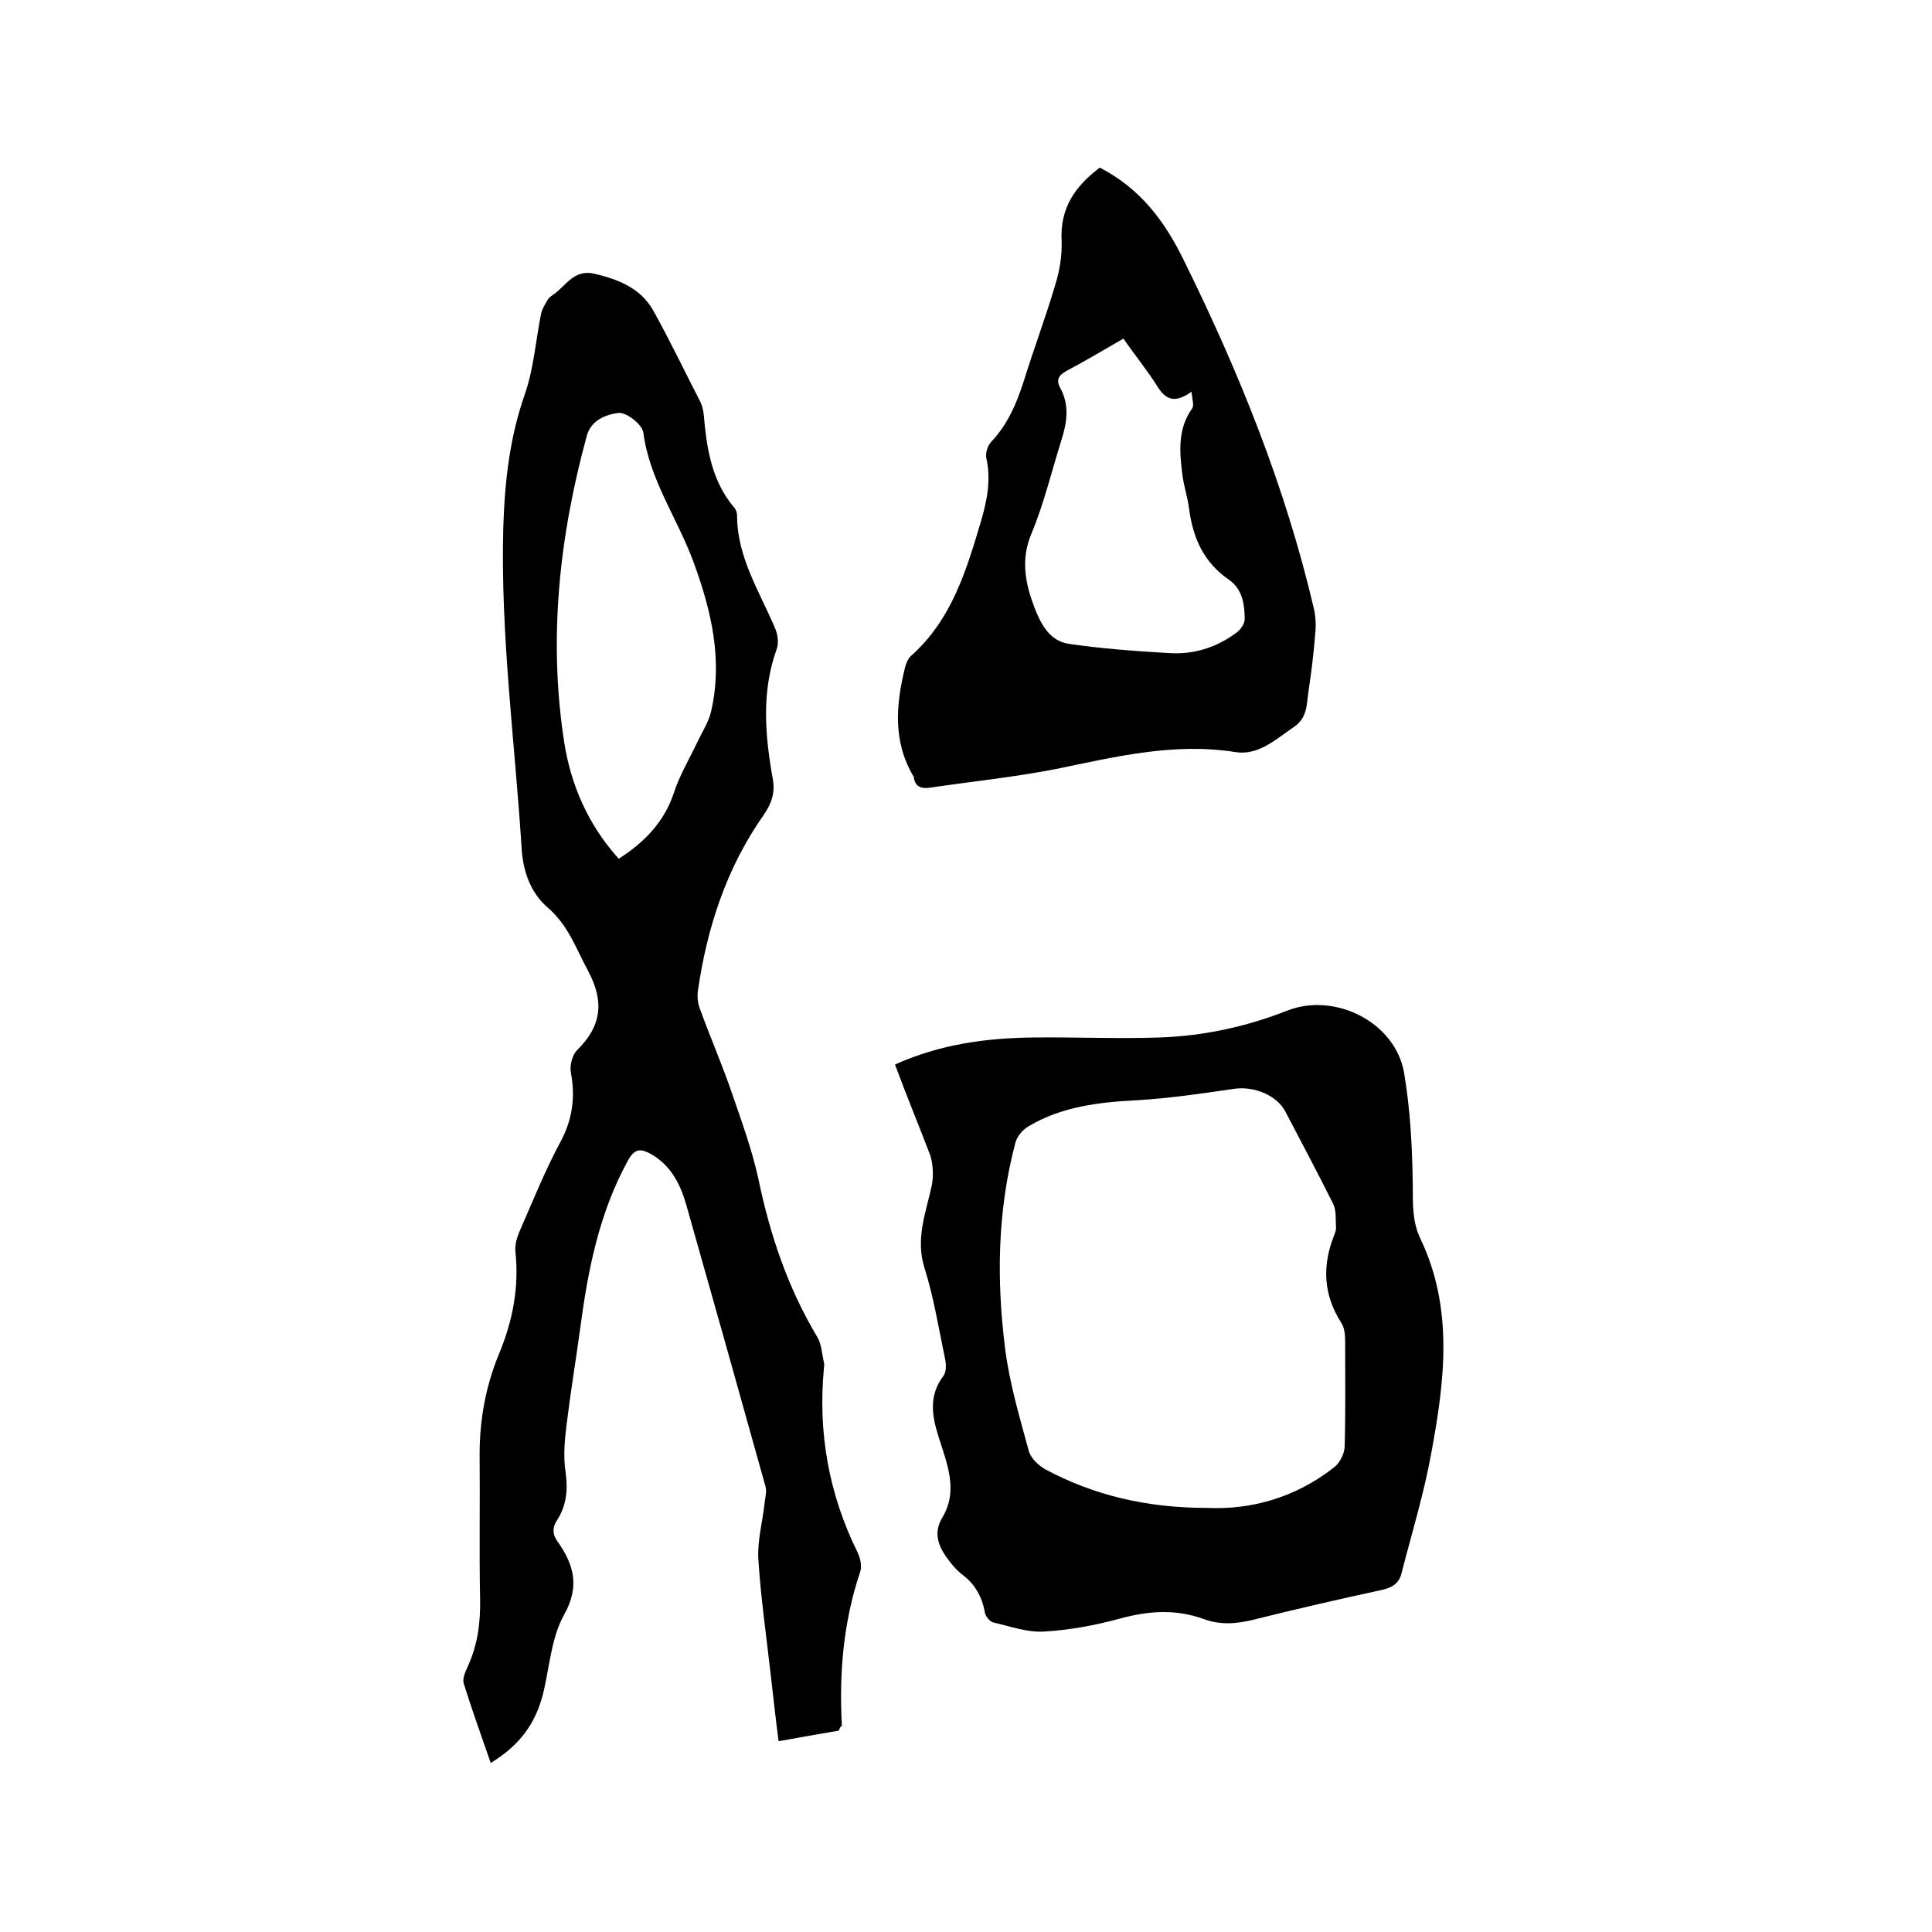 <svg enable-background="new 0 0 400 400" viewBox="0 0 400 400" xmlns="http://www.w3.org/2000/svg"><path d="m173.7 358.3c-4.1.7-8.1 1.4-12.5 2.2-.6-4.6-1.1-9.1-1.6-13.5-.9-8.1-2.1-16.2-2.6-24.3-.2-3.8.9-7.7 1.3-11.5.1-1.1.5-2.4.2-3.4-5.4-19.4-10.9-38.9-16.4-58.3-1.2-4.2-3.1-8.1-7.2-10.5-2-1.1-3.4-1.5-4.9 1.3-6 10.9-8.3 22.8-9.9 34.9-.9 6.6-2 13.2-2.8 19.8-.4 3.2-.7 6.6-.2 9.8.5 3.7.2 6.9-1.8 10-1 1.5-.9 2.9.1 4.3 3.4 4.8 4.7 9.3 1.4 15.2-2.7 4.8-3 10.9-4.4 16.5-1.6 6.2-4.9 10.6-10.8 14.2-1.9-5.5-3.9-11-5.6-16.5-.3-1 .4-2.5.9-3.6 2-4.4 2.6-9 2.5-13.9-.2-9.9 0-19.9-.1-29.9 0-7.3 1.3-14.3 4.1-21 2.8-6.8 4.1-13.7 3.3-21.1-.1-1.3.3-2.7.8-3.9 2.8-6.4 5.4-12.9 8.7-19 2.4-4.6 2.9-9.1 2-14-.3-1.5.3-3.7 1.3-4.7 5.1-5 5.6-10.1 2.3-16.3-2.5-4.6-4.1-9.5-8.4-13.2-3.5-3-5.1-7.4-5.4-12.2-1.4-22.2-4.4-44.2-3.8-66.5.3-9.5 1.3-18.6 4.5-27.7 1.8-5.2 2.2-10.9 3.3-16.4.2-1.1.9-2.2 1.5-3.2.2-.3.6-.6.9-.8 2.8-1.8 4.3-5.5 8.8-4.4 5 1.2 9.4 3 12 7.5 3.4 6.1 6.4 12.4 9.6 18.6.5.9.8 2 .9 3 .6 7 1.6 13.8 6.4 19.4.3.4.5 1 .5 1.5 0 8.6 4.6 15.7 7.8 23.2.6 1.3.9 3.2.4 4.5-3.2 8.9-2.4 17.9-.8 26.9.5 2.8-.2 4.9-1.8 7.3-7.7 10.9-11.8 23.3-13.7 36.5-.2 1.3 0 2.8.5 4 2.1 5.8 4.6 11.5 6.6 17.4 2 5.8 4.1 11.6 5.4 17.5 2.4 11.6 6.1 22.6 12.2 32.8.9 1.5 1 3.6 1.4 5.4.1.3 0 .6 0 .9-1.3 13.5 1 26.3 7 38.4.5 1.1.9 2.8.5 3.9-3.5 10.4-4.4 21.1-3.8 31.9-.3.2-.5.5-.6 1zm-45.6-180.5c5.3-3.4 9.4-7.6 11.4-13.6 1.2-3.7 3.2-7 4.9-10.6 1-2.1 2.3-4.1 2.8-6.2 2.5-10.7.1-20.9-3.6-31-3.3-9-9.1-17-10.4-26.8-.2-1.7-3.5-4.3-5.2-4.1-2.4.3-5.6 1.4-6.5 4.7-5.7 20.8-8 42-4.7 63.4 1.4 9 5 17.2 11.3 24.2z"/><path d="m185.3 220.4c9.3-4.2 18.9-5.5 28.7-5.6 8.7-.1 17.4.3 26 0 9.1-.3 18-2.2 26.6-5.6 9.9-3.8 22.3 2.5 24.1 12.9 1.3 7.7 1.7 15.5 1.8 23.3 0 3.9-.1 7.6 1.6 11.1 6.9 14.5 5 29.5 2.2 44.5-1.5 8.3-4 16.4-6.1 24.6-.5 2.2-1.9 3.1-4.2 3.6-8.8 1.9-17.5 3.9-26.3 6.1-3.6.9-7 1.2-10.5-.1-5.8-2.1-11.4-1.7-17.3-.1-5.1 1.4-10.5 2.4-15.8 2.7-3.5.2-7-1.1-10.5-1.9-.7-.2-1.6-1.3-1.7-2.1-.6-3.3-2.1-5.9-4.8-7.9-.9-.7-1.7-1.6-2.4-2.5-2.2-2.8-3.7-5.7-1.6-9.2 3.4-5.7.9-11.3-.8-16.8-1.4-4.4-2-8.5 1-12.5.7-.9.6-2.6.3-3.9-1.3-6.2-2.3-12.5-4.2-18.5-1.9-6.1.3-11.4 1.5-17 .4-2 .3-4.4-.3-6.3-2.4-6.3-4.9-12.3-7.3-18.8zm64.7 91.8c9 .4 18.2-2.1 26.2-8.4 1.2-.9 2.2-2.9 2.2-4.4.2-7.2.1-14.4.1-21.6 0-1.3-.1-2.9-.8-3.9-3.7-5.8-4-11.8-1.5-18.1.2-.6.5-1.2.4-1.8-.1-1.6.1-3.4-.6-4.8-3.2-6.4-6.6-12.8-9.9-19.1-1.8-3.4-6.5-5.2-10.4-4.7-6.8 1-13.6 2-20.4 2.4-7.8.4-15.4 1.3-22.2 5.3-1.3.7-2.6 2.2-2.9 3.6-3.7 14-3.9 28.3-2.1 42.5.9 7.2 3 14.2 4.9 21.2.4 1.5 2 3 3.4 3.8 10.1 5.4 21 8 33.6 8z"/><path d="m227.7 34.7c8.5 4.4 13.5 11.2 17.4 19.2 11.4 23.1 21 46.8 26.9 72 .4 1.7.5 3.6.3 5.3-.3 4-.8 8-1.4 12-.4 2.7-.2 5.4-3 7.3-3.8 2.6-7.4 6-12.2 5.2-12.7-2-24.8 1-37 3.5-8.7 1.7-17.5 2.6-26.3 3.9-1.7.2-2.9-.2-3.2-2.1 0-.1 0-.2-.1-.3-4.3-7.3-3.6-14.9-1.7-22.6.2-.8.6-1.7 1.1-2.2 8.6-7.6 11.6-17.9 14.7-28.3 1.2-4.2 2-8.4 1-12.8-.2-1 .3-2.6 1-3.3 3.4-3.6 5.2-7.8 6.7-12.4 2.1-6.8 4.6-13.4 6.6-20.2.9-2.9 1.4-6 1.3-9-.4-7 3-11.5 7.9-15.2zm4.9 35.4c-4.1 2.4-7.9 4.6-11.8 6.7-1.6.9-2.2 1.8-1.3 3.5 2 3.6 1.4 7.3.2 11-2 6.4-3.6 13.1-6.2 19.3-2.2 5.3-1.2 10.2.6 15 1.3 3.4 3.1 7.1 7.2 7.7 6.8 1 13.7 1.5 20.5 1.9 5.2.4 10.1-1.1 14.3-4.3.8-.6 1.6-1.8 1.6-2.7 0-3.1-.5-6.3-3.3-8.2-5.2-3.6-7.4-8.6-8.2-14.6-.3-2.4-1.1-4.7-1.4-7.1-.6-4.7-1-9.5 2-13.7.5-.6 0-2-.1-3.5-3.5 2.5-5.4 1.7-7.2-1.3-2.1-3.3-4.5-6.2-6.9-9.7z"/></svg>